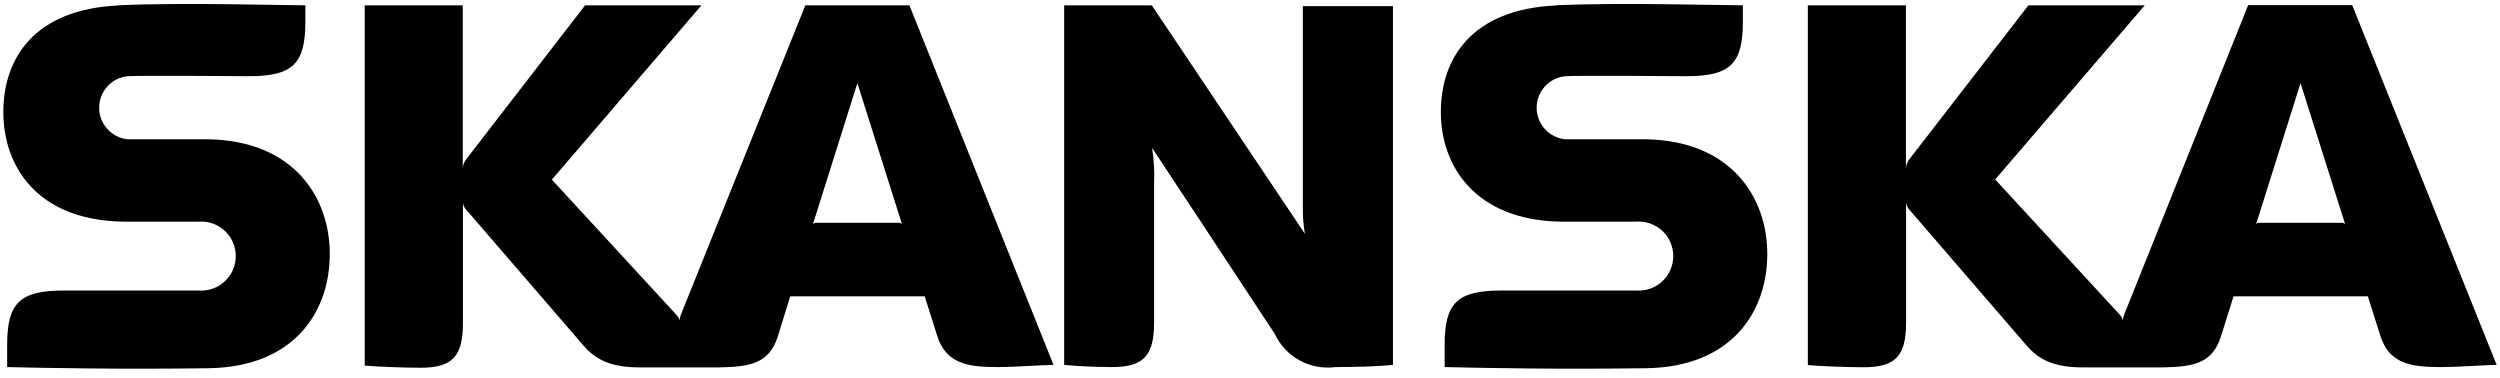<svg width="377" height="57" viewBox="0 0 377 57" fill="none" xmlns="http://www.w3.org/2000/svg">
<g clip-path="url(#clip0_14_636)">
<path fill-rule="evenodd" clip-rule="evenodd" d="M174.037 48.645C174.037 53.652 172.432 55.355 167.67 55.355C165.163 55.355 162.331 55.204 160.476 55.029V0.8H173.686L196.772 35.25C196.534 33.836 196.434 32.402 196.471 30.969V0.925H210.057V55.029C207.776 55.254 204.492 55.355 201.384 55.355C199.524 55.604 197.632 55.252 195.986 54.352C194.34 53.451 193.026 52.047 192.235 50.347C190.129 47.117 173.736 22.306 173.736 22.306C174.015 24.078 174.116 25.873 174.037 27.664V48.695V48.645Z" fill="black"/>
<path fill-rule="evenodd" clip-rule="evenodd" d="M17.847 0.825C5.189 1.401 0.501 8.787 0.501 16.898C0.501 25.01 5.515 33.147 18.424 33.423C22.61 33.423 28.099 33.423 29.98 33.423C30.693 33.373 31.409 33.471 32.083 33.709C32.757 33.948 33.375 34.323 33.898 34.81C34.42 35.297 34.837 35.887 35.123 36.542C35.407 37.197 35.555 37.903 35.555 38.618C35.555 39.332 35.407 40.039 35.123 40.694C34.837 41.349 34.42 41.938 33.898 42.425C33.375 42.913 32.757 43.287 32.083 43.526C31.409 43.765 30.693 43.862 29.98 43.813C28.075 43.813 9.6 43.813 9.6 43.813C3.008 43.813 1.078 45.666 1.078 52V55.355C7.395 55.505 18.374 55.705 31.408 55.53C44.443 55.355 49.732 46.942 49.732 38.305C49.732 29.667 44.217 21.23 31.433 21.004C27.598 21.004 21.206 21.004 19.251 21.004C18.072 20.884 16.98 20.33 16.186 19.451C15.392 18.573 14.953 17.431 14.953 16.247C14.953 15.064 15.392 13.922 16.186 13.043C16.98 12.165 18.072 11.611 19.251 11.491C21.231 11.365 37.525 11.491 37.525 11.491C44.167 11.491 46.047 9.613 46.047 3.304V0.8C42.337 0.8 27.523 0.349 17.847 0.8" fill="black"/>
<path fill-rule="evenodd" clip-rule="evenodd" d="M234.622 0.825C221.939 1.401 217.276 8.812 217.276 16.898C217.276 24.985 222.415 33.147 235.199 33.423C239.385 33.423 244.874 33.423 246.754 33.423C247.468 33.373 248.184 33.471 248.858 33.709C249.532 33.948 250.15 34.323 250.672 34.81C251.195 35.297 251.612 35.887 251.897 36.542C252.182 37.197 252.33 37.903 252.33 38.618C252.33 39.332 252.182 40.039 251.897 40.694C251.612 41.349 251.195 41.938 250.672 42.425C250.15 42.913 249.532 43.287 248.858 43.526C248.184 43.765 247.468 43.862 246.754 43.813C244.849 43.813 226.375 43.813 226.375 43.813C219.733 43.813 217.853 45.691 217.853 52V55.355C224.17 55.505 235.149 55.705 248.183 55.53C261.218 55.355 266.507 46.942 266.507 38.305C266.507 29.667 260.992 21.23 248.208 21.004C244.373 21.004 237.981 21.004 236.026 21.004C234.847 20.884 233.755 20.33 232.961 19.451C232.167 18.573 231.728 17.431 231.728 16.247C231.728 15.064 232.167 13.922 232.961 13.043C233.755 12.165 234.847 11.611 236.026 11.491C238.006 11.365 254.299 11.491 254.299 11.491C260.942 11.491 262.822 9.613 262.822 3.304V0.8C259.112 0.8 244.298 0.349 234.622 0.8" fill="black"/>
<path fill-rule="evenodd" clip-rule="evenodd" d="M136.011 33.773L129.293 12.542L122.6 33.773C122.77 33.638 122.986 33.575 123.202 33.598H135.384C135.608 33.574 135.832 33.636 136.011 33.773ZM158.871 55.029C157.117 55.029 153.206 55.355 150.299 55.355C145.787 55.355 142.628 54.754 141.325 50.623L139.445 44.689H119.166L117.311 50.673C116.008 54.829 113.15 55.304 108.513 55.405C104.402 55.405 100.817 55.405 96.556 55.405C92.295 55.405 89.939 54.378 87.958 52.075L70.412 31.745C70.105 31.447 69.895 31.063 69.81 30.643V48.745C69.81 53.752 68.206 55.455 63.418 55.455C60.911 55.455 56.876 55.304 54.996 55.129V0.8H69.785V25.411C69.814 24.857 70.025 24.329 70.387 23.909L88.234 0.8H105.781L83.221 27.088L102.021 47.493C102.239 47.726 102.394 48.01 102.472 48.319C102.5 48.028 102.568 47.742 102.672 47.468L121.447 0.8H137.139L158.871 55.029Z" fill="black"/>
<path fill-rule="evenodd" clip-rule="evenodd" d="M353.638 33.773L346.92 12.542L340.227 33.773C340.397 33.638 340.613 33.575 340.829 33.598H353.011C353.235 33.574 353.459 33.637 353.638 33.773ZM376.499 55.029C374.744 55.029 370.834 55.355 367.926 55.355C363.389 55.355 360.255 54.754 358.952 50.623L357.072 44.689H336.818L334.938 50.673C333.635 54.829 330.777 55.305 326.14 55.405C322.029 55.405 318.445 55.405 314.183 55.405C309.922 55.405 307.566 54.378 305.585 52.075L288.039 31.745C287.721 31.425 287.511 31.013 287.437 30.569V48.67C287.437 53.677 285.833 55.38 281.045 55.38C278.539 55.38 274.503 55.23 272.623 55.054V0.8H287.412V25.411C287.441 24.858 287.652 24.329 288.014 23.909L305.886 0.8H323.433L300.873 27.063L319.673 47.468C319.891 47.701 320.046 47.985 320.124 48.294C320.151 48.003 320.218 47.716 320.325 47.443L339.024 0.775H354.716L376.499 55.029Z" fill="black"/>
</g>
<defs>
<clipPath id="clip0_14_636">
<rect width="377" height="56" fill="white" transform="translate(0 0.099)"/>
</clipPath>
</defs>
</svg>
